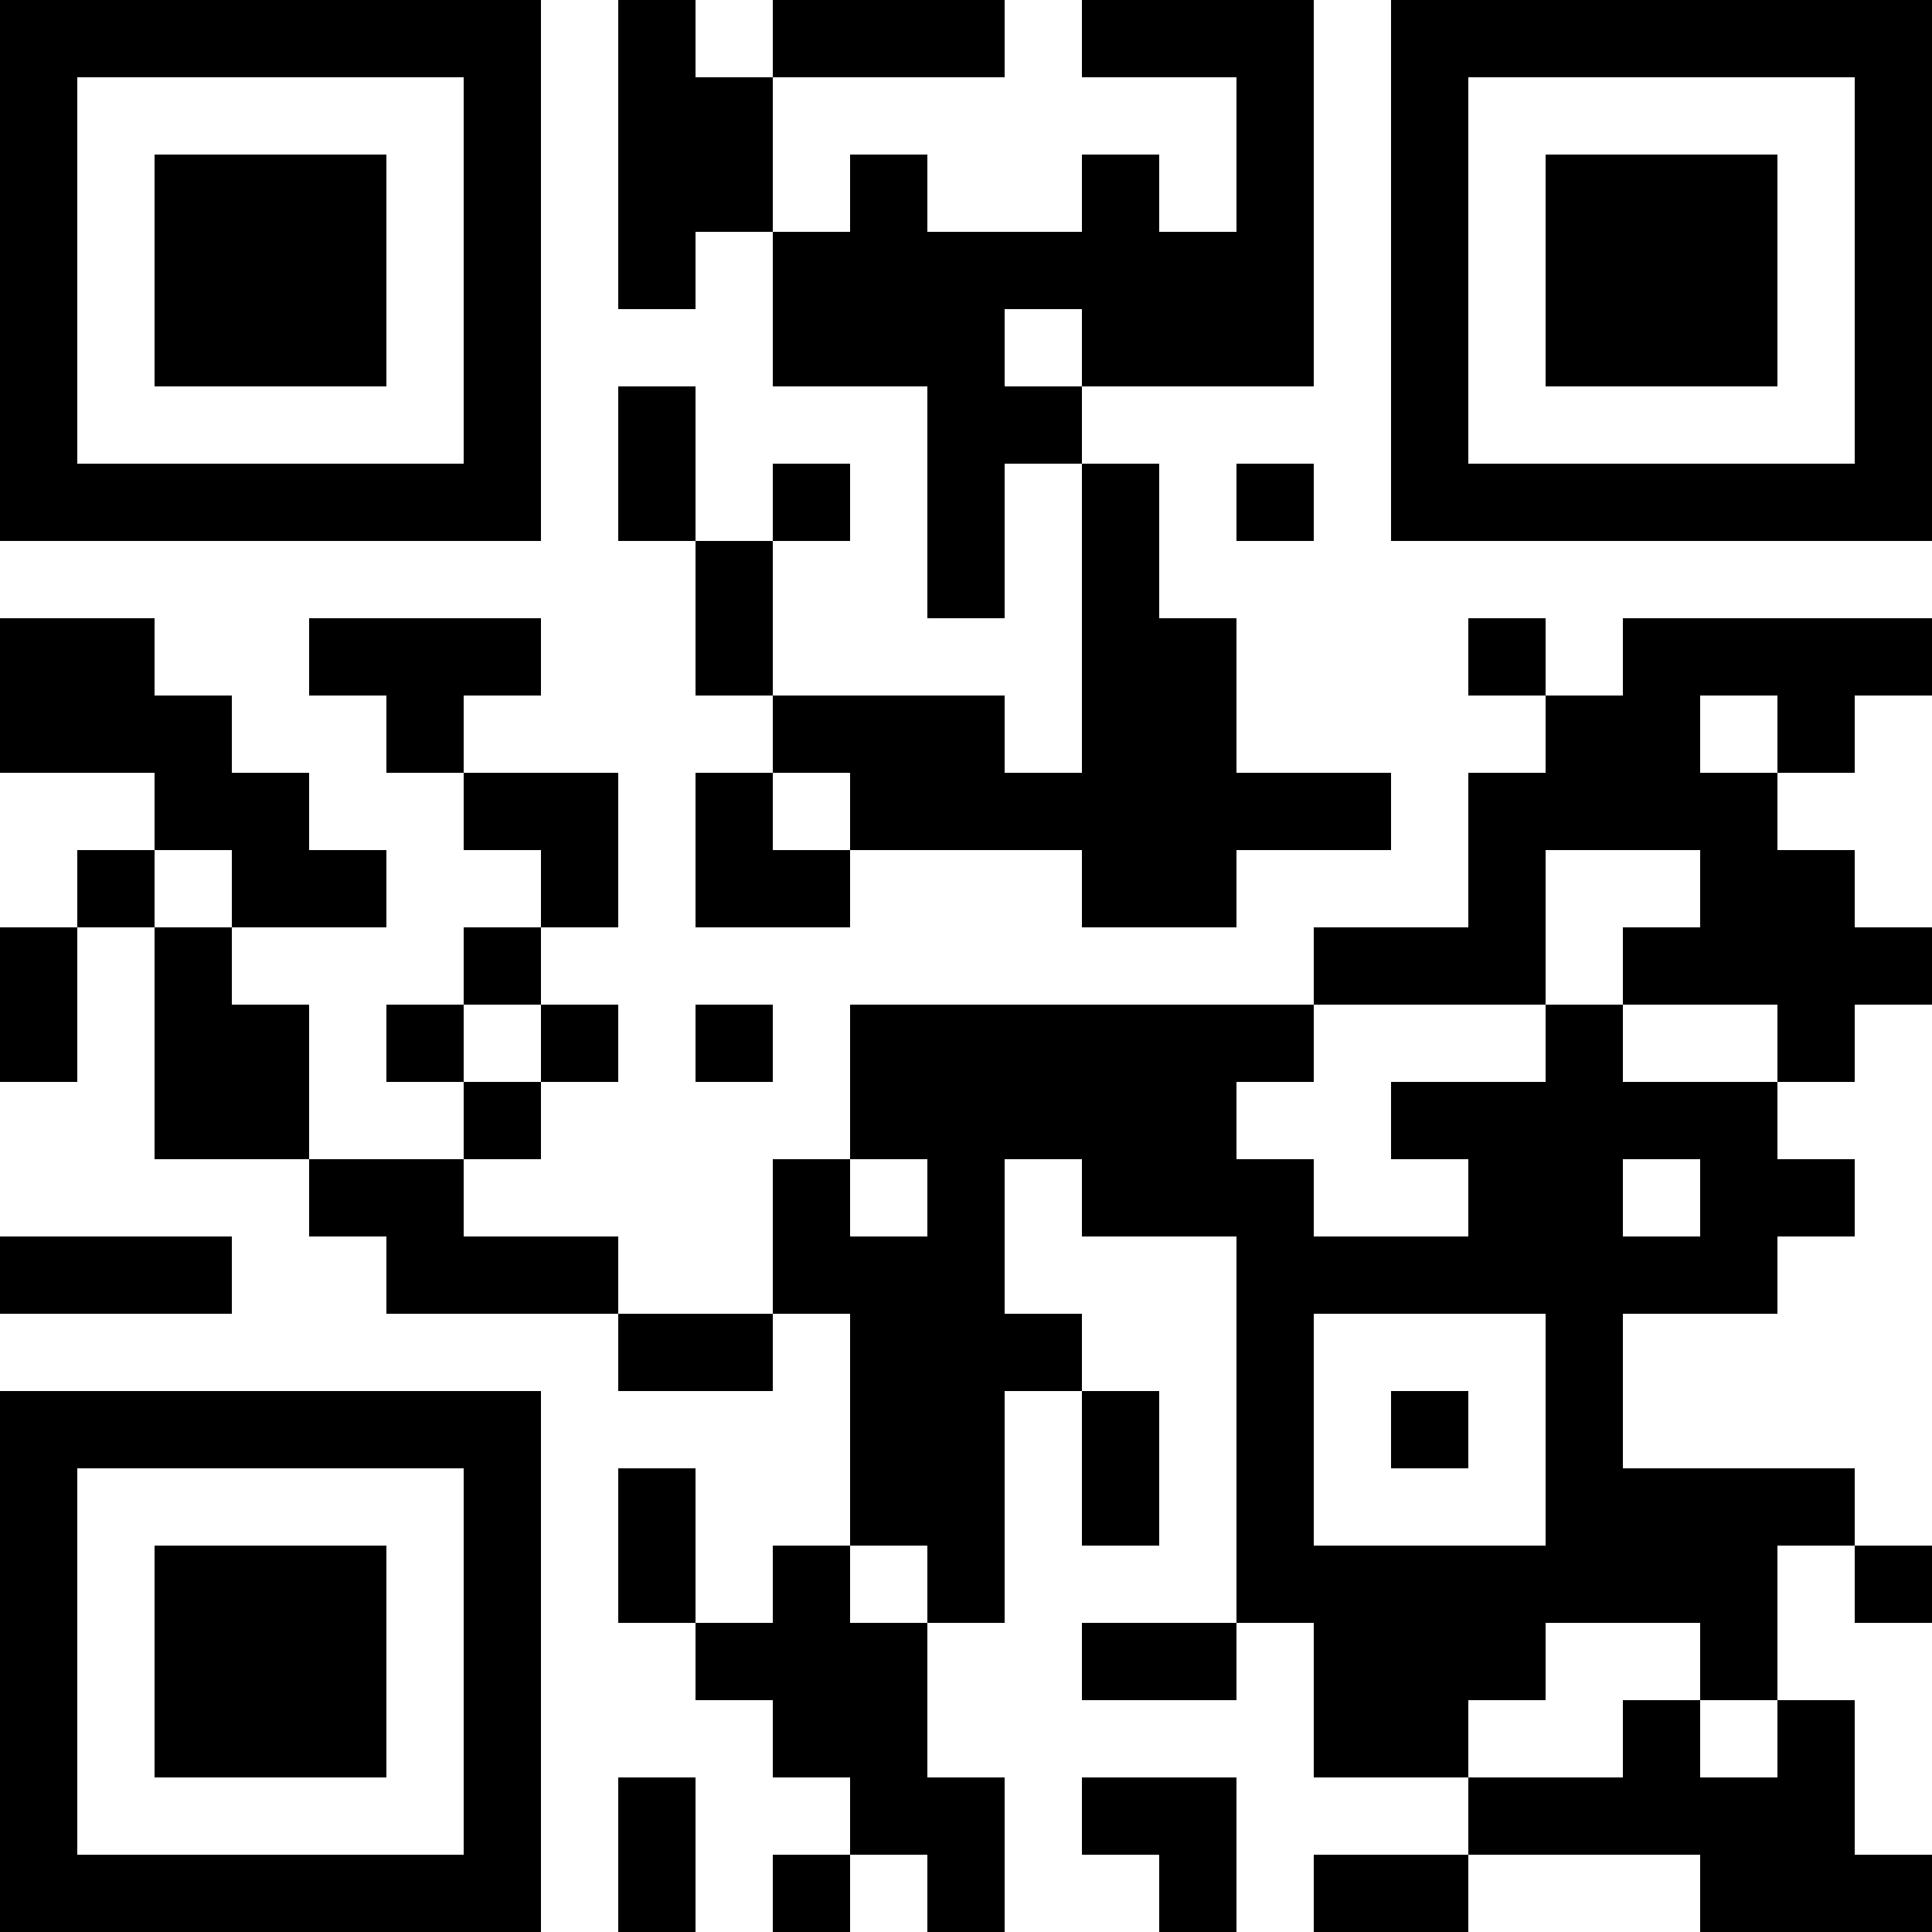 <?xml version="1.0" encoding="UTF-8"?>
<svg xmlns="http://www.w3.org/2000/svg" version="1.1" width="100" height="100" viewBox="0 0 100 100"><rect x="0" y="0" width="100" height="100" fill="#ffffff"/><g transform="scale(4)"><g transform="translate(0,0)"><path fill-rule="evenodd" d="M8 0L8 4L9 4L9 3L10 3L10 5L12 5L12 8L13 8L13 6L14 6L14 10L13 10L13 9L10 9L10 7L11 7L11 6L10 6L10 7L9 7L9 5L8 5L8 7L9 7L9 9L10 9L10 10L9 10L9 12L11 12L11 11L14 11L14 12L16 12L16 11L18 11L18 10L16 10L16 8L15 8L15 6L14 6L14 5L17 5L17 0L14 0L14 1L16 1L16 3L15 3L15 2L14 2L14 3L12 3L12 2L11 2L11 3L10 3L10 1L13 1L13 0L10 0L10 1L9 1L9 0ZM13 4L13 5L14 5L14 4ZM16 6L16 7L17 7L17 6ZM0 8L0 10L2 10L2 11L1 11L1 12L0 12L0 14L1 14L1 12L2 12L2 15L4 15L4 16L5 16L5 17L8 17L8 18L10 18L10 17L11 17L11 20L10 20L10 21L9 21L9 19L8 19L8 21L9 21L9 22L10 22L10 23L11 23L11 24L10 24L10 25L11 25L11 24L12 24L12 25L13 25L13 23L12 23L12 21L13 21L13 18L14 18L14 20L15 20L15 18L14 18L14 17L13 17L13 15L14 15L14 16L16 16L16 21L14 21L14 22L16 22L16 21L17 21L17 23L19 23L19 24L17 24L17 25L19 25L19 24L22 24L22 25L25 25L25 24L24 24L24 22L23 22L23 20L24 20L24 21L25 21L25 20L24 20L24 19L21 19L21 17L23 17L23 16L24 16L24 15L23 15L23 14L24 14L24 13L25 13L25 12L24 12L24 11L23 11L23 10L24 10L24 9L25 9L25 8L21 8L21 9L20 9L20 8L19 8L19 9L20 9L20 10L19 10L19 12L17 12L17 13L11 13L11 15L10 15L10 17L8 17L8 16L6 16L6 15L7 15L7 14L8 14L8 13L7 13L7 12L8 12L8 10L6 10L6 9L7 9L7 8L4 8L4 9L5 9L5 10L6 10L6 11L7 11L7 12L6 12L6 13L5 13L5 14L6 14L6 15L4 15L4 13L3 13L3 12L5 12L5 11L4 11L4 10L3 10L3 9L2 9L2 8ZM22 9L22 10L23 10L23 9ZM10 10L10 11L11 11L11 10ZM2 11L2 12L3 12L3 11ZM20 11L20 13L17 13L17 14L16 14L16 15L17 15L17 16L19 16L19 15L18 15L18 14L20 14L20 13L21 13L21 14L23 14L23 13L21 13L21 12L22 12L22 11ZM6 13L6 14L7 14L7 13ZM9 13L9 14L10 14L10 13ZM11 15L11 16L12 16L12 15ZM21 15L21 16L22 16L22 15ZM0 16L0 17L3 17L3 16ZM17 17L17 20L20 20L20 17ZM18 18L18 19L19 19L19 18ZM11 20L11 21L12 21L12 20ZM20 21L20 22L19 22L19 23L21 23L21 22L22 22L22 23L23 23L23 22L22 22L22 21ZM8 23L8 25L9 25L9 23ZM14 23L14 24L15 24L15 25L16 25L16 23ZM0 0L0 7L7 7L7 0ZM1 1L1 6L6 6L6 1ZM2 2L2 5L5 5L5 2ZM18 0L18 7L25 7L25 0ZM19 1L19 6L24 6L24 1ZM20 2L20 5L23 5L23 2ZM0 18L0 25L7 25L7 18ZM1 19L1 24L6 24L6 19ZM2 20L2 23L5 23L5 20Z" fill="#000000"/></g></g></svg>
